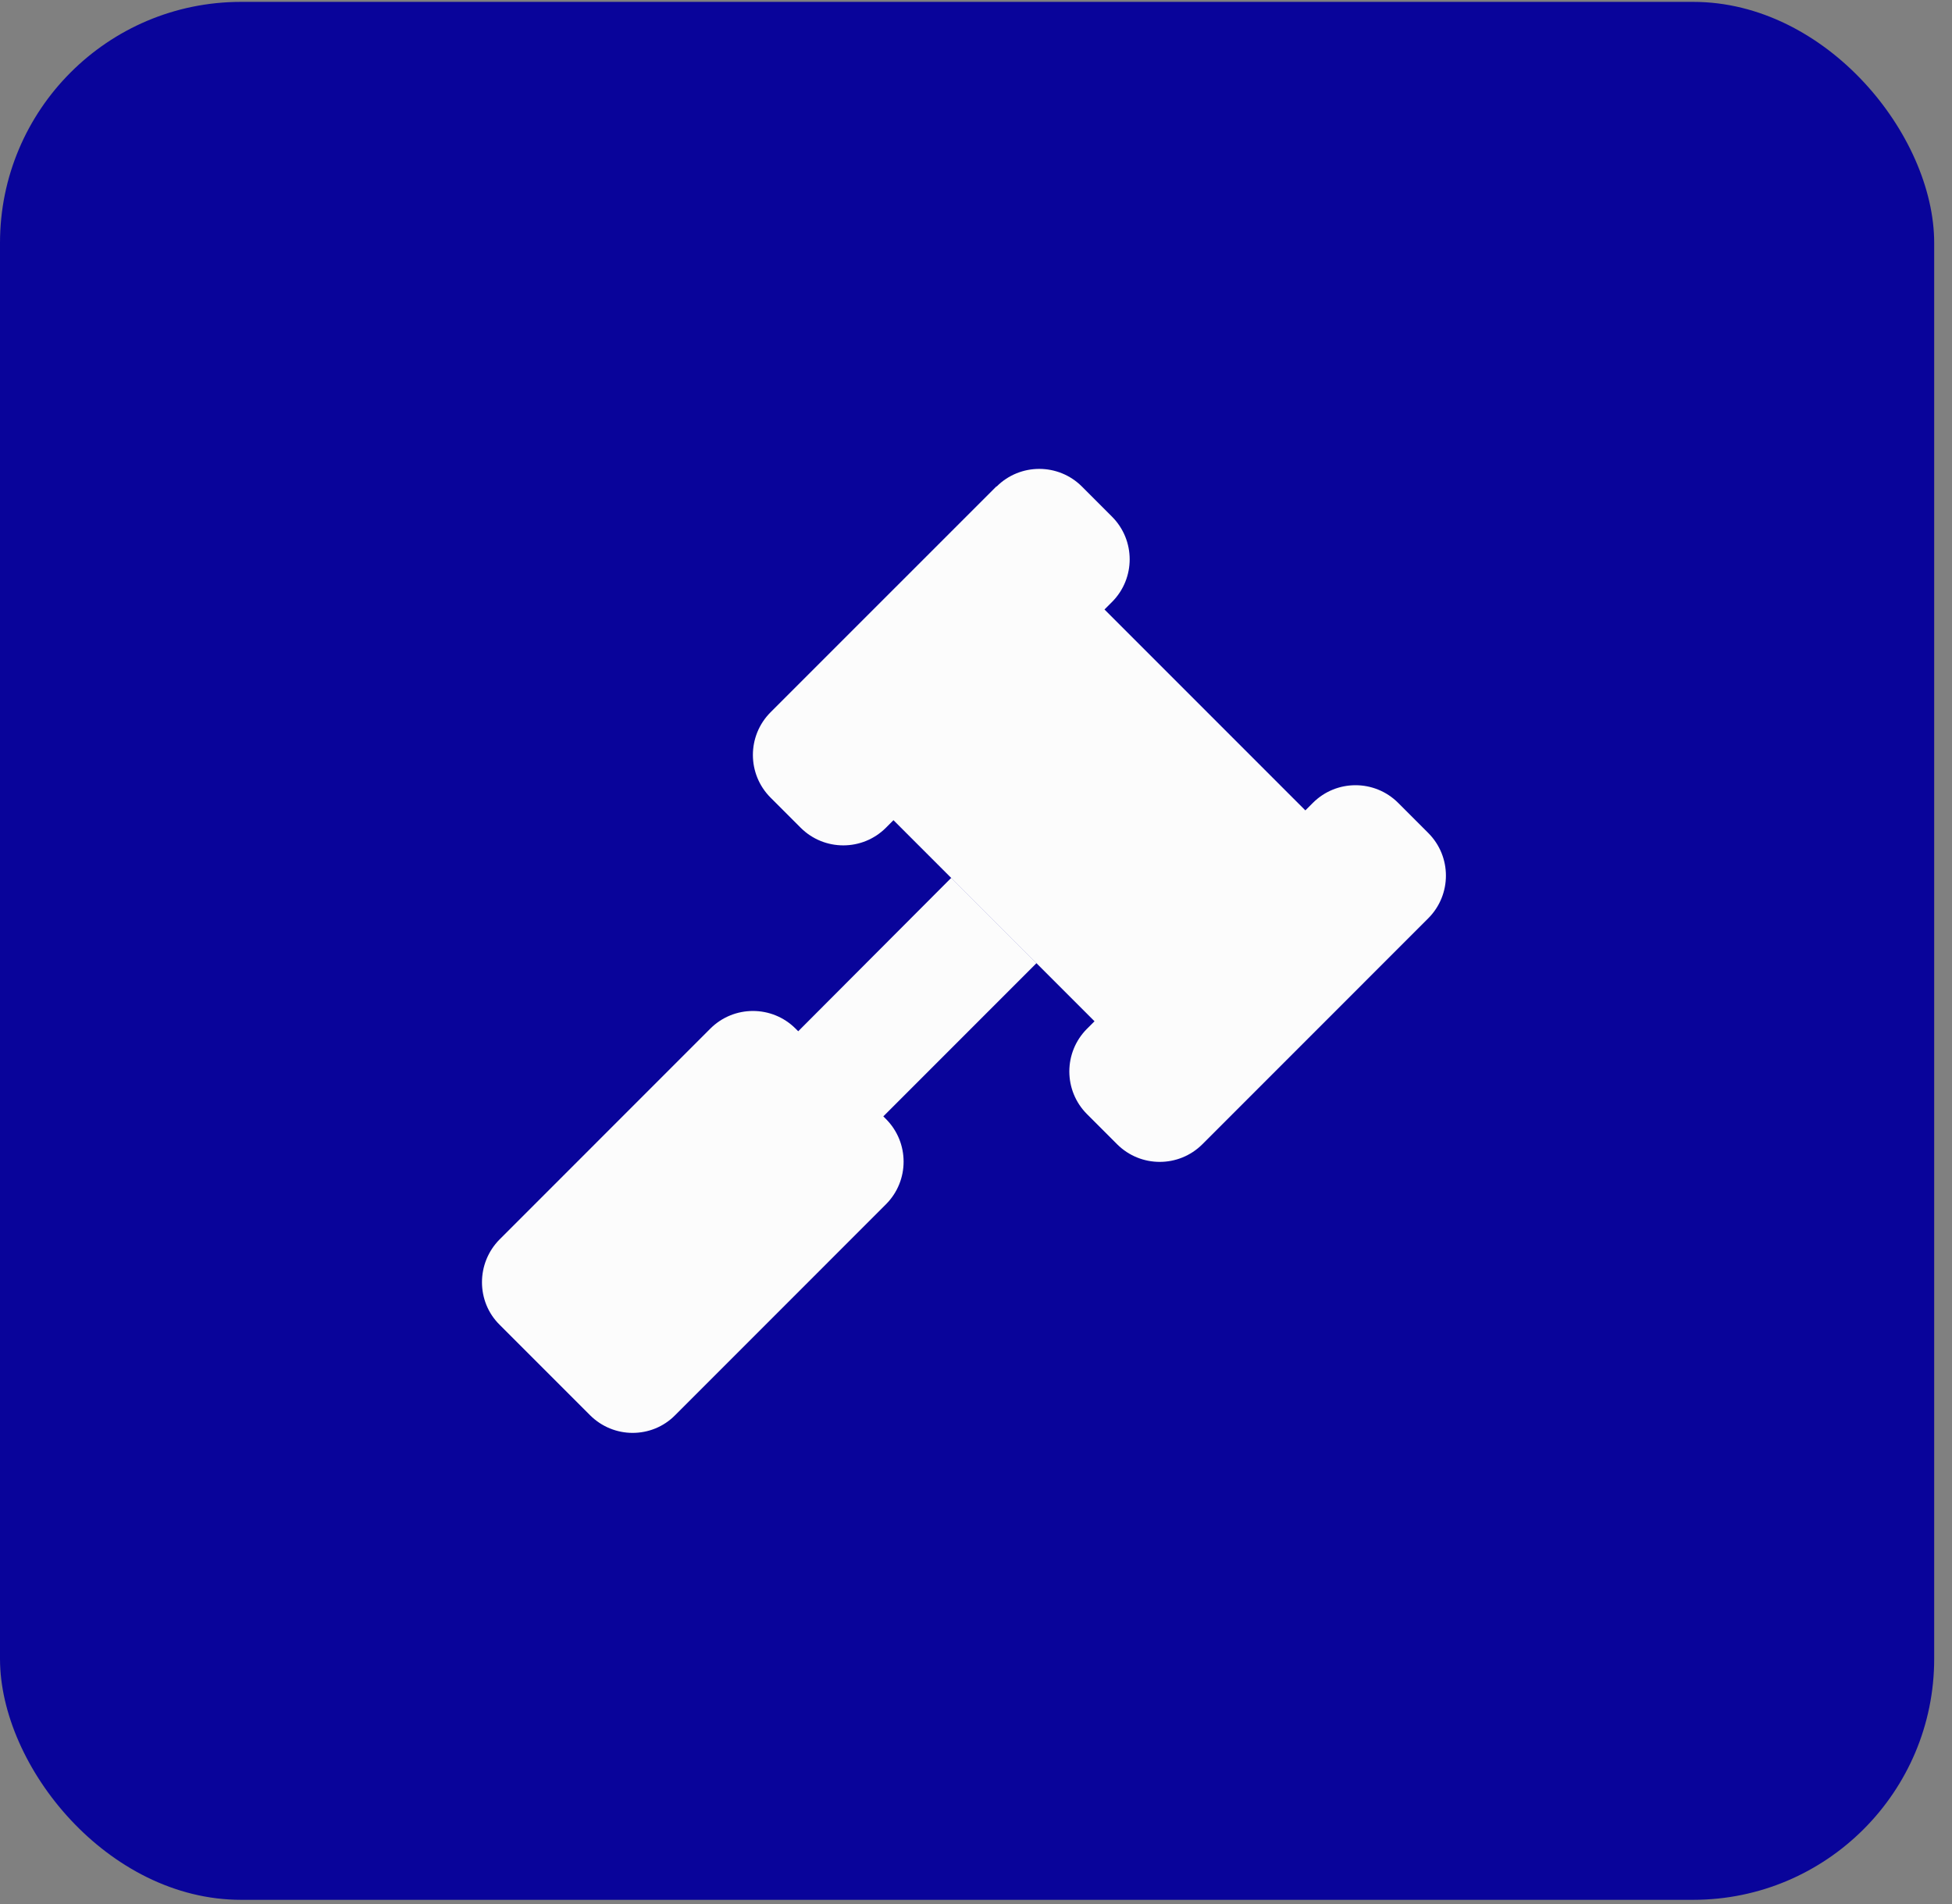 <svg width="81" height="79" viewBox="0 0 81 79" fill="none" xmlns="http://www.w3.org/2000/svg">
<rect x="0" y="0" width="81" height="79" fill="#808080" stroke="none"/>
<rect y="0.078" width="80.261" height="78.74" rx="10" fill="#09049A"/>
<g clip-path="url(#clip0_14164_31845)">
<path d="M20 53.197C20 53.837 20.242 54.478 20.734 54.962L24.484 58.712C24.968 59.196 25.609 59.446 26.249 59.446C26.89 59.446 27.53 59.204 28.015 58.712L36.763 49.963C37.74 48.986 37.74 47.401 36.763 46.424L36.654 46.315L43.012 39.956C41.833 38.777 40.653 37.597 39.474 36.418L33.123 42.784L33.014 42.675C32.037 41.698 30.452 41.698 29.475 42.675L20.727 51.424C20.242 51.916 20 52.556 20 53.197Z" fill="#FCFCFC"/>
<path d="M41.356 20.185C42.332 19.209 43.918 19.209 44.895 20.185L46.144 21.435C47.121 22.412 47.121 23.997 46.144 24.974L45.832 25.286L54.167 33.621L54.479 33.309C55.455 32.332 57.041 32.332 58.018 33.309L59.267 34.558C60.244 35.535 60.244 37.12 59.267 38.097L49.894 47.471C48.917 48.447 47.332 48.447 46.355 47.471L45.105 46.221C44.129 45.244 44.129 43.659 45.105 42.682L45.418 42.37L37.075 34.027L36.763 34.34C35.786 35.316 34.201 35.316 33.224 34.34L31.974 33.09C30.998 32.113 30.998 30.528 31.974 29.551L41.348 20.178L41.356 20.185Z" fill="#FCFCFC"/>
</g>
<defs>
<clipPath id="clip0_14164_31845">
<rect width="40" height="39.993" fill="white" transform="translate(20 19.453)"/>
</clipPath>
</defs>
</svg>
